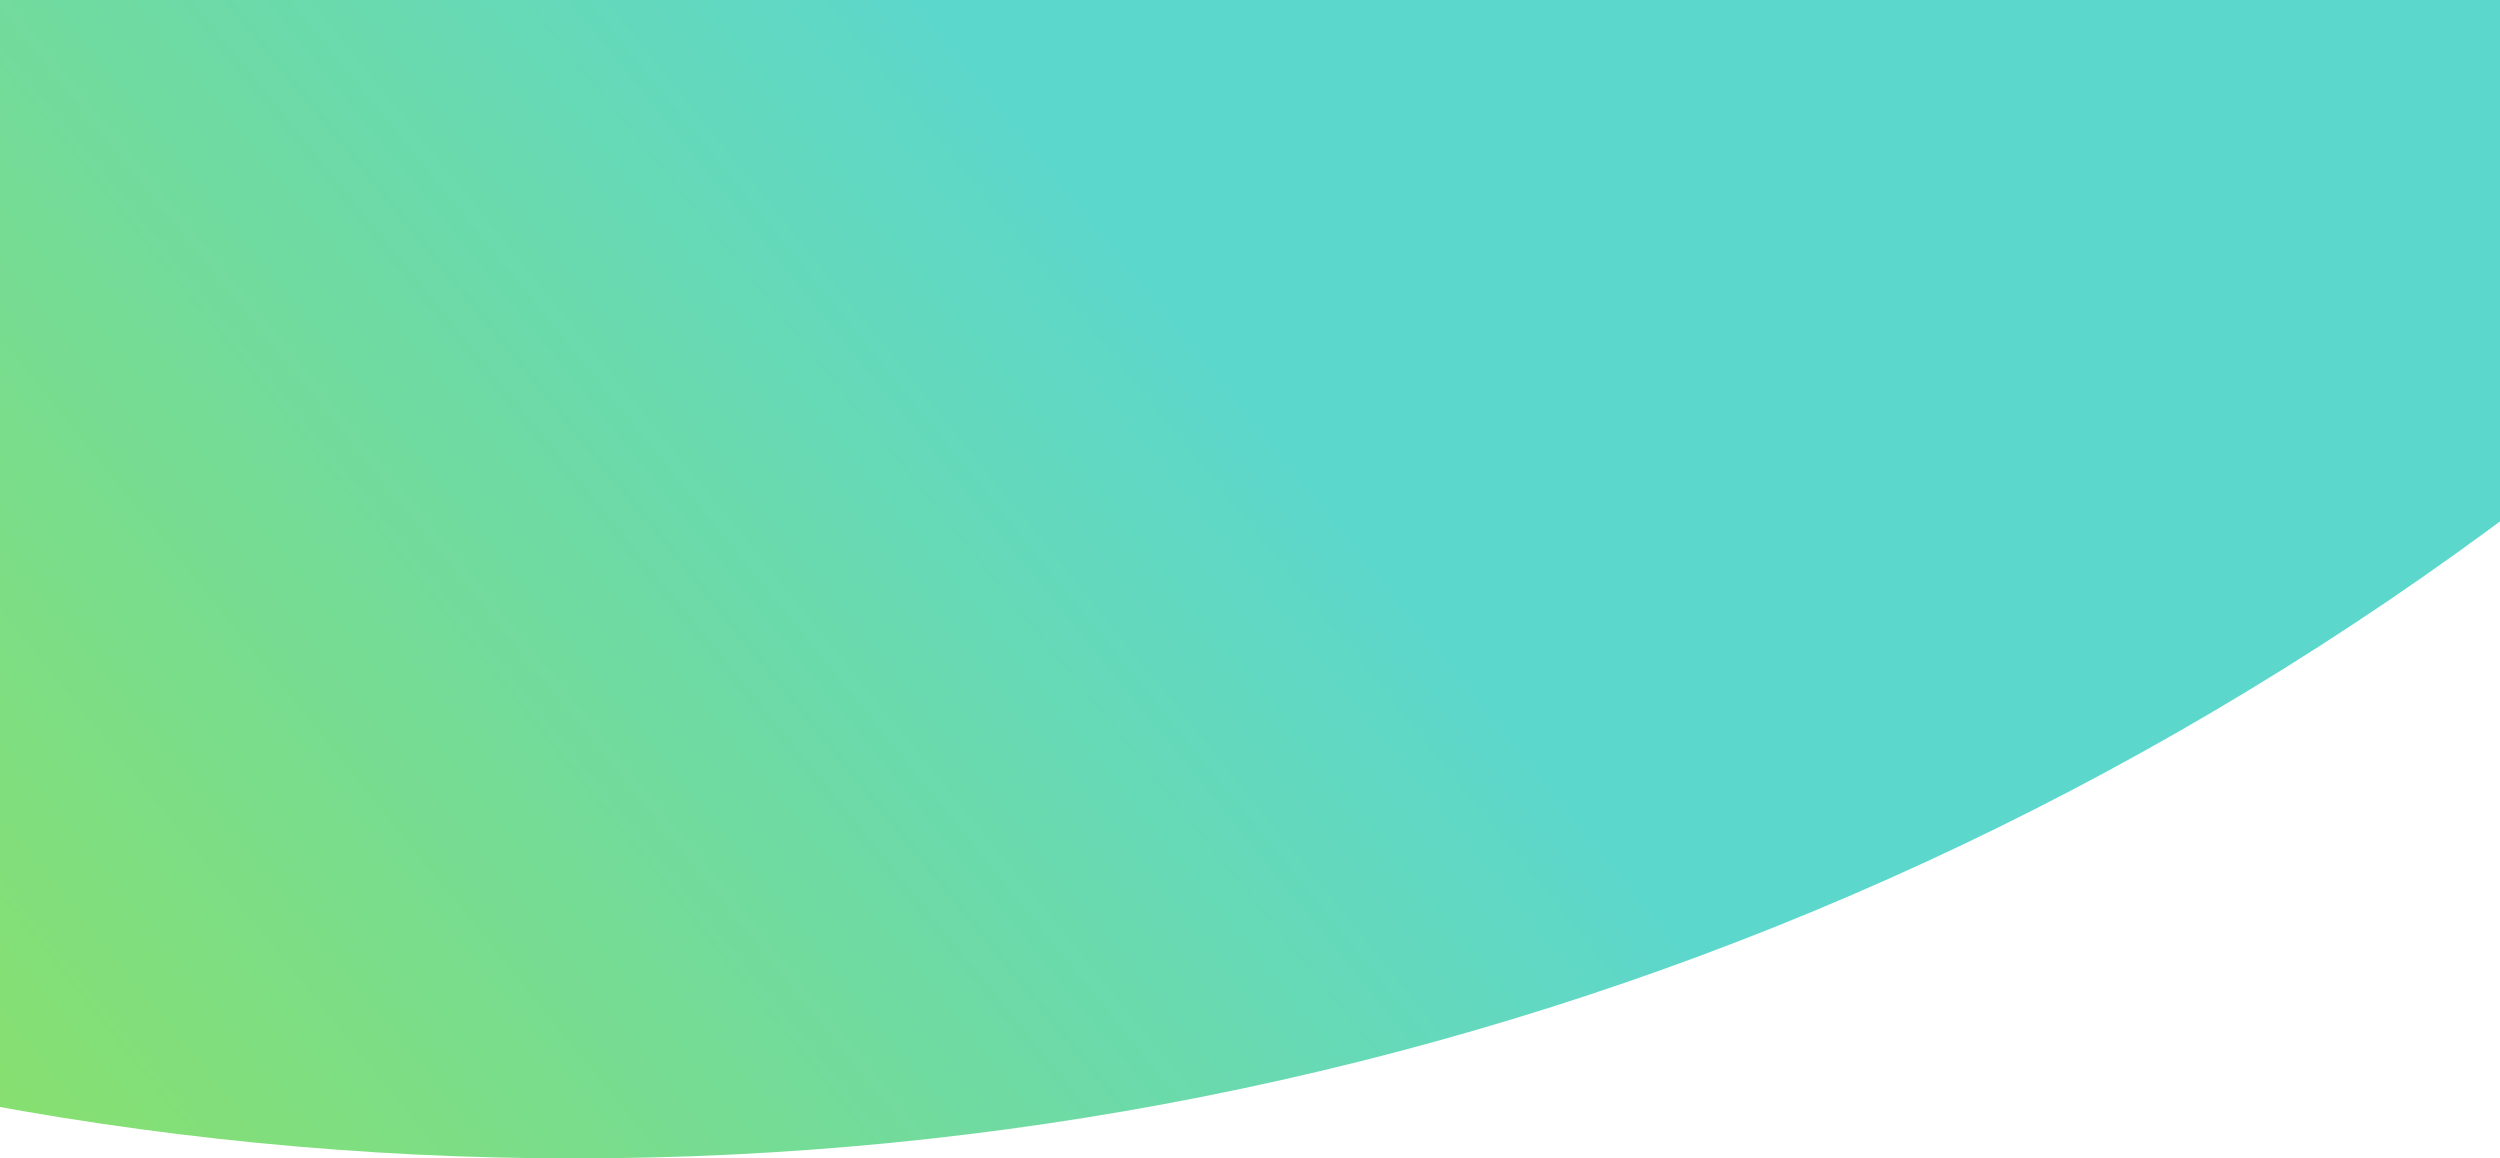 <svg xmlns="http://www.w3.org/2000/svg" xmlns:xlink="http://www.w3.org/1999/xlink" width="1440" height="667" viewBox="0 0 1440 667" preserveAspectRatio="none">
  <defs>
    <clipPath id="clip-path">
      <rect id="Rectangle_956" data-name="Rectangle 956" width="1440" height="667" transform="translate(0 121)" fill="#fff"/>
    </clipPath>
    <linearGradient id="linear-gradient" x1="0.272" y1="0.993" x2="0.431" y2="0.846" gradientUnits="objectBoundingBox">
      <stop offset="0" stop-color="#94e252"/>
      <stop offset="1" stop-color="#5cd7cc"/>
    </linearGradient>
  </defs>
  <g id="Mask_Group_21" data-name="Mask Group 21" transform="translate(0 -121)" clip-path="url(#clip-path)">
    <g id="Top_Background" data-name="Top Background" transform="translate(-1059.064 -3344.022)">
      <g id="Group_2770" data-name="Group 2770" transform="translate(-507.84 -948.189)">
        <path id="Path_1033" data-name="Path 1033" d="M-1154.889,3053.483c0-499.62,185.132-999.333,555.122-1380.156L1101.734-75.92l2673.3,24.649c3.815,3.672,11.23,2735.588,11.23,2735.588l-1701.41,1749.5c-740.159,760.957-1944.459,760.957-2684.265,0-370.26-380.74-555.213-880.451-555.475-1380.333" transform="translate(1154.889 75.92)" fill="url(#linear-gradient)"/>
      </g>
    </g>
  </g>
</svg>
